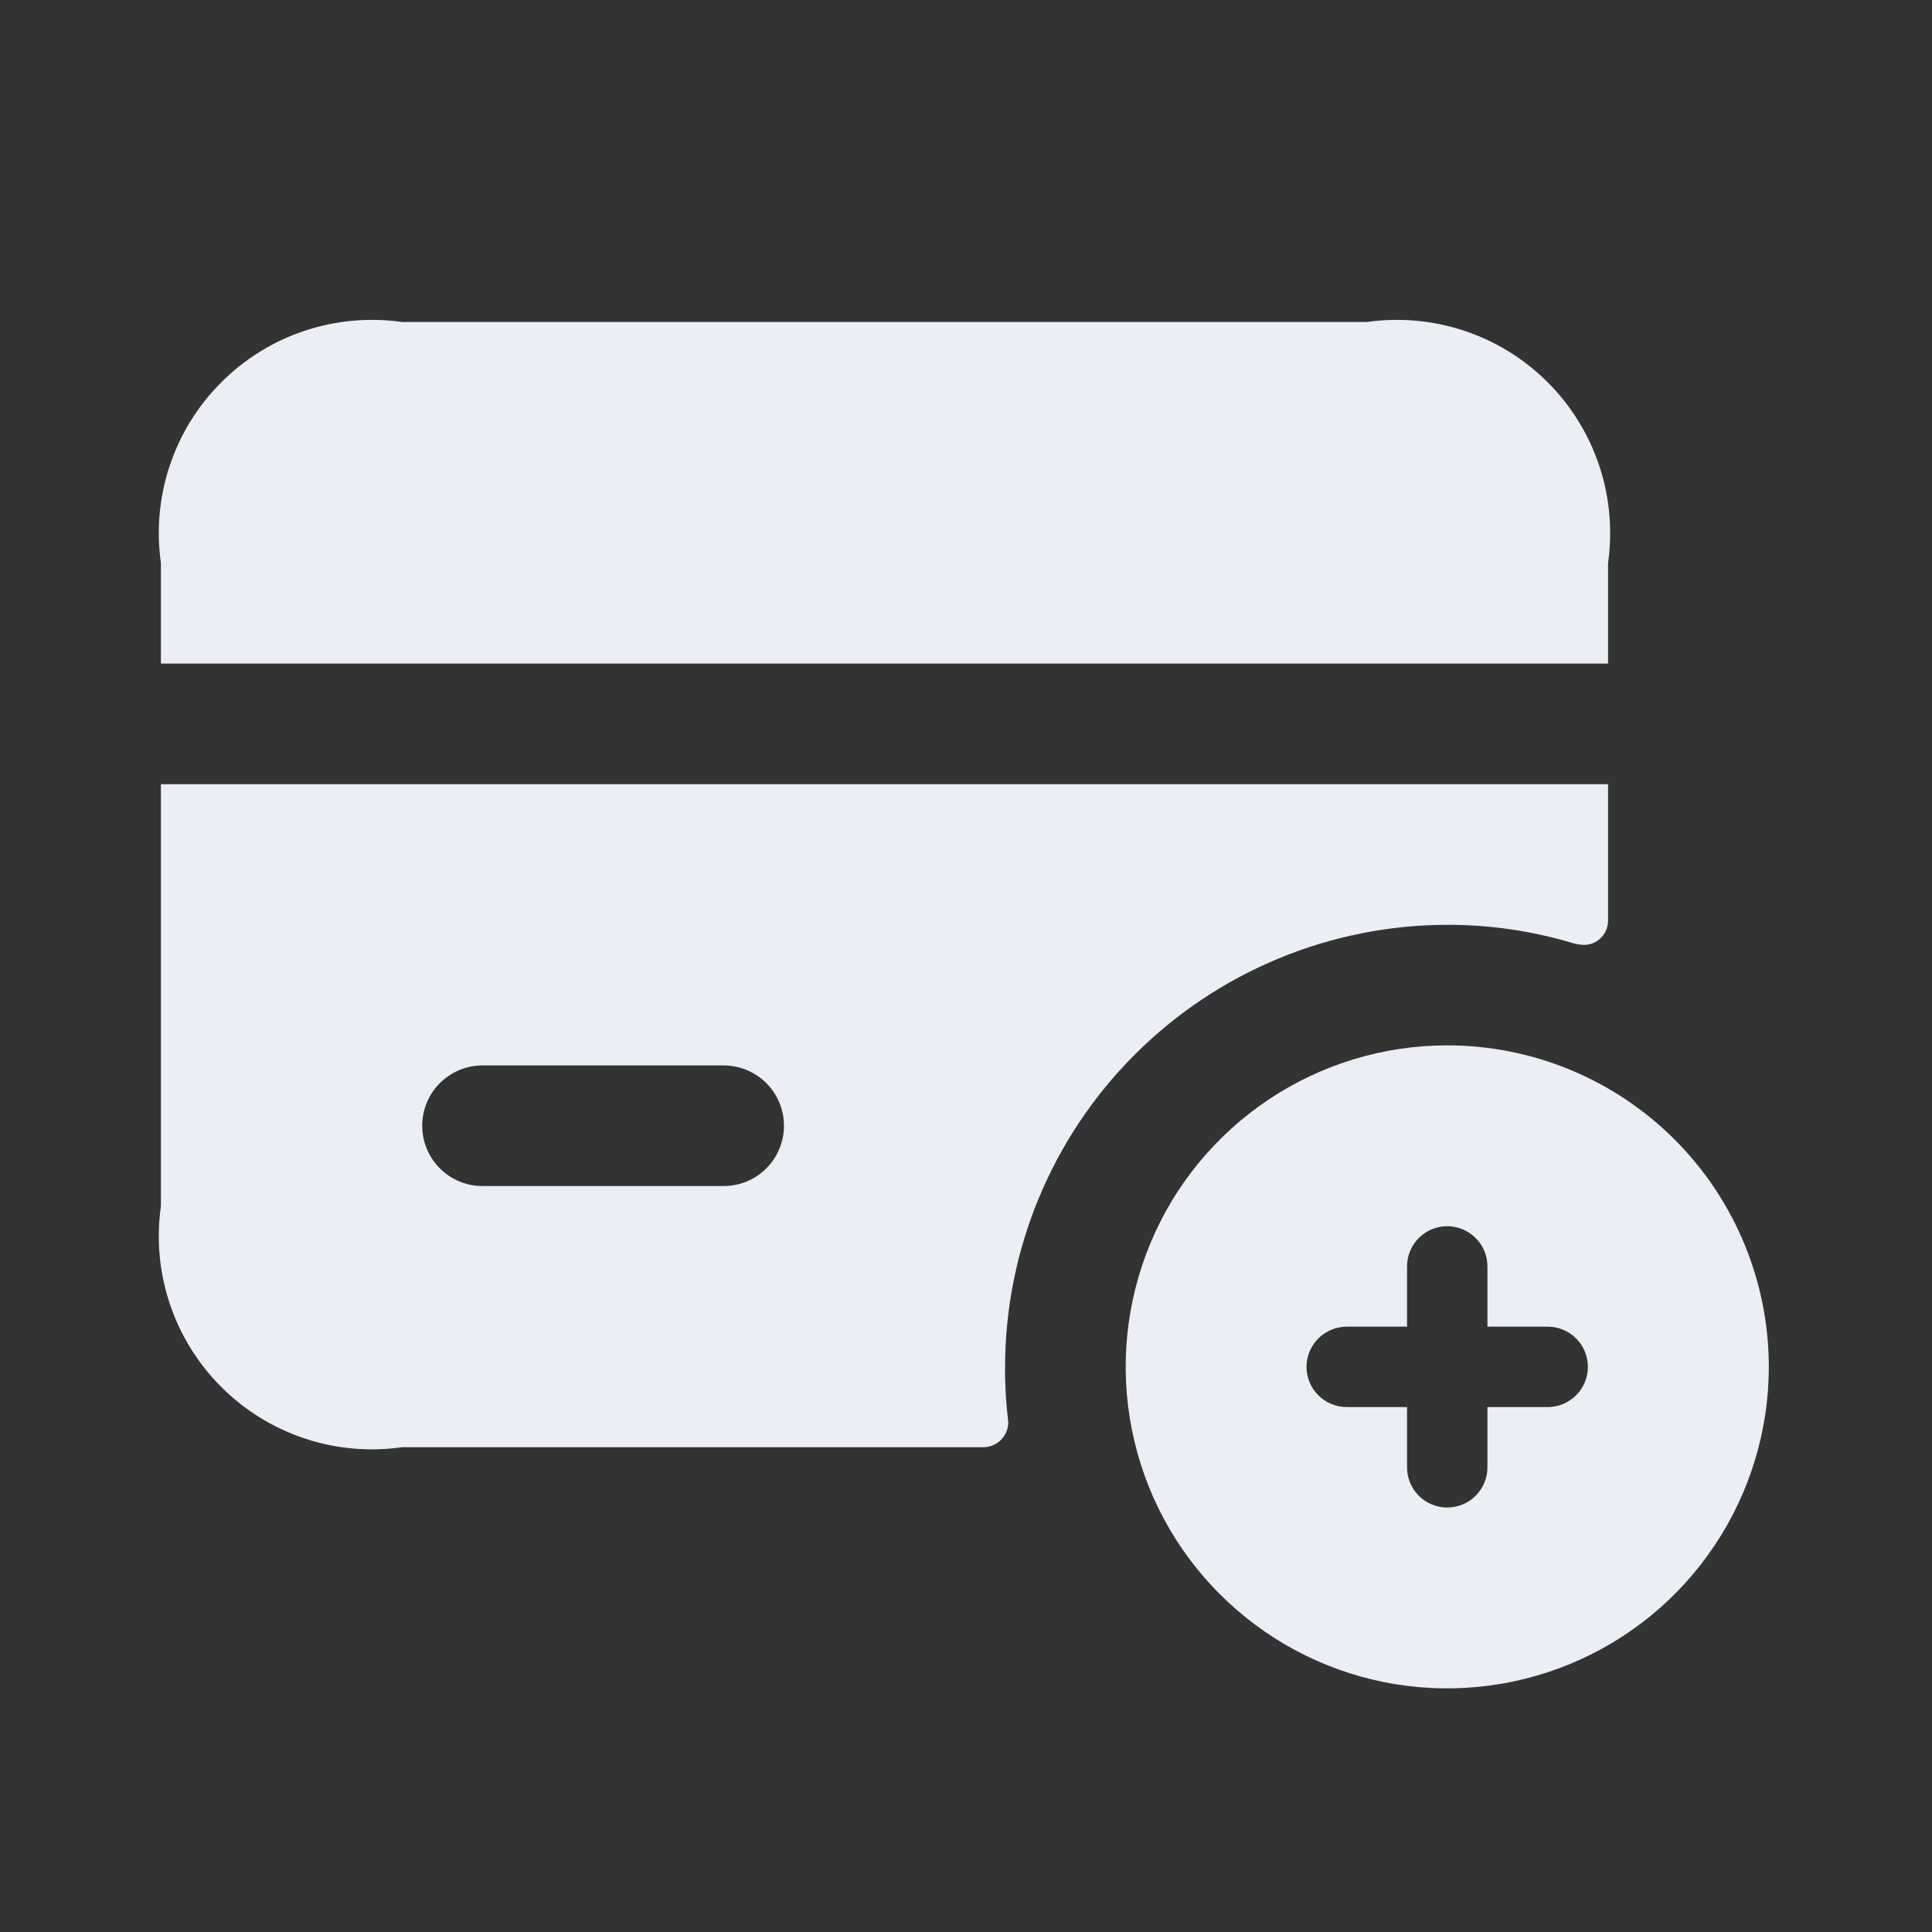 <svg width="28" height="28" viewBox="0 0 28 28" fill="none" xmlns="http://www.w3.org/2000/svg">
<rect x="0" y="0" width="28" height="28" fill="#333333" stroke="none"/>
<path d="M20.974 15.15C20.053 15.15 19.152 15.424 18.385 15.936C17.619 16.448 17.021 17.175 16.669 18.027C16.316 18.878 16.224 19.815 16.404 20.719C16.583 21.622 17.027 22.453 17.679 23.104C18.331 23.756 19.161 24.2 20.065 24.38C20.969 24.559 21.906 24.467 22.758 24.114C23.609 23.762 24.337 23.165 24.849 22.398C25.361 21.632 25.635 20.731 25.635 19.81C25.635 18.574 25.144 17.389 24.27 16.515C23.396 15.641 22.21 15.15 20.974 15.15ZM22.431 20.392H21.557V21.266C21.557 21.42 21.496 21.568 21.386 21.678C21.277 21.787 21.129 21.848 20.974 21.848C20.82 21.848 20.672 21.787 20.562 21.678C20.453 21.568 20.392 21.42 20.392 21.266V20.392H19.518C19.363 20.392 19.215 20.331 19.106 20.221C18.997 20.112 18.935 19.964 18.935 19.81C18.935 19.655 18.997 19.507 19.106 19.398C19.215 19.289 19.363 19.227 19.518 19.227H20.392V18.354C20.392 18.199 20.453 18.051 20.562 17.942C20.672 17.833 20.82 17.771 20.974 17.771C21.129 17.771 21.277 17.833 21.386 17.942C21.496 18.051 21.557 18.199 21.557 18.354V19.227H22.431C22.585 19.227 22.733 19.289 22.843 19.398C22.952 19.507 23.013 19.655 23.013 19.81C23.013 19.964 22.952 20.112 22.843 20.221C22.733 20.331 22.585 20.392 22.431 20.392ZM2.332 11.365V17.48C2.265 17.955 2.308 18.439 2.46 18.893C2.612 19.348 2.867 19.762 3.207 20.101C3.546 20.44 3.959 20.695 4.414 20.847C4.869 20.999 5.353 21.042 5.828 20.974H14.252C14.347 20.974 14.439 20.936 14.506 20.868C14.574 20.8 14.612 20.709 14.613 20.613C14.58 20.347 14.564 20.078 14.566 19.81C14.569 18.111 15.245 16.484 16.447 15.283C17.648 14.082 19.276 13.406 20.974 13.403C21.594 13.402 22.21 13.492 22.804 13.671C22.849 13.684 22.896 13.692 22.943 13.694C22.99 13.696 23.037 13.688 23.081 13.671C23.125 13.654 23.164 13.629 23.198 13.596C23.232 13.563 23.259 13.524 23.277 13.481C23.295 13.438 23.305 13.392 23.305 13.345V11.365H2.332ZM10.488 17.189H6.993C6.761 17.189 6.539 17.097 6.375 16.933C6.211 16.769 6.119 16.547 6.119 16.315C6.119 16.084 6.211 15.861 6.375 15.697C6.539 15.534 6.761 15.441 6.993 15.441H10.488C10.72 15.441 10.942 15.534 11.106 15.697C11.27 15.861 11.362 16.084 11.362 16.315C11.362 16.547 11.27 16.769 11.106 16.933C10.942 17.097 10.72 17.189 10.488 17.189ZM19.809 4.667H5.828C5.353 4.599 4.869 4.643 4.414 4.794C3.959 4.946 3.546 5.201 3.207 5.541C2.867 5.88 2.612 6.293 2.46 6.748C2.308 7.203 2.265 7.687 2.332 8.161V9.617H23.305V8.161C23.372 7.687 23.329 7.203 23.177 6.748C23.025 6.293 22.77 5.88 22.431 5.541C22.091 5.201 21.678 4.946 21.223 4.794C20.768 4.643 20.284 4.599 19.809 4.667Z" fill="#EBEEF4"/>
</svg>
